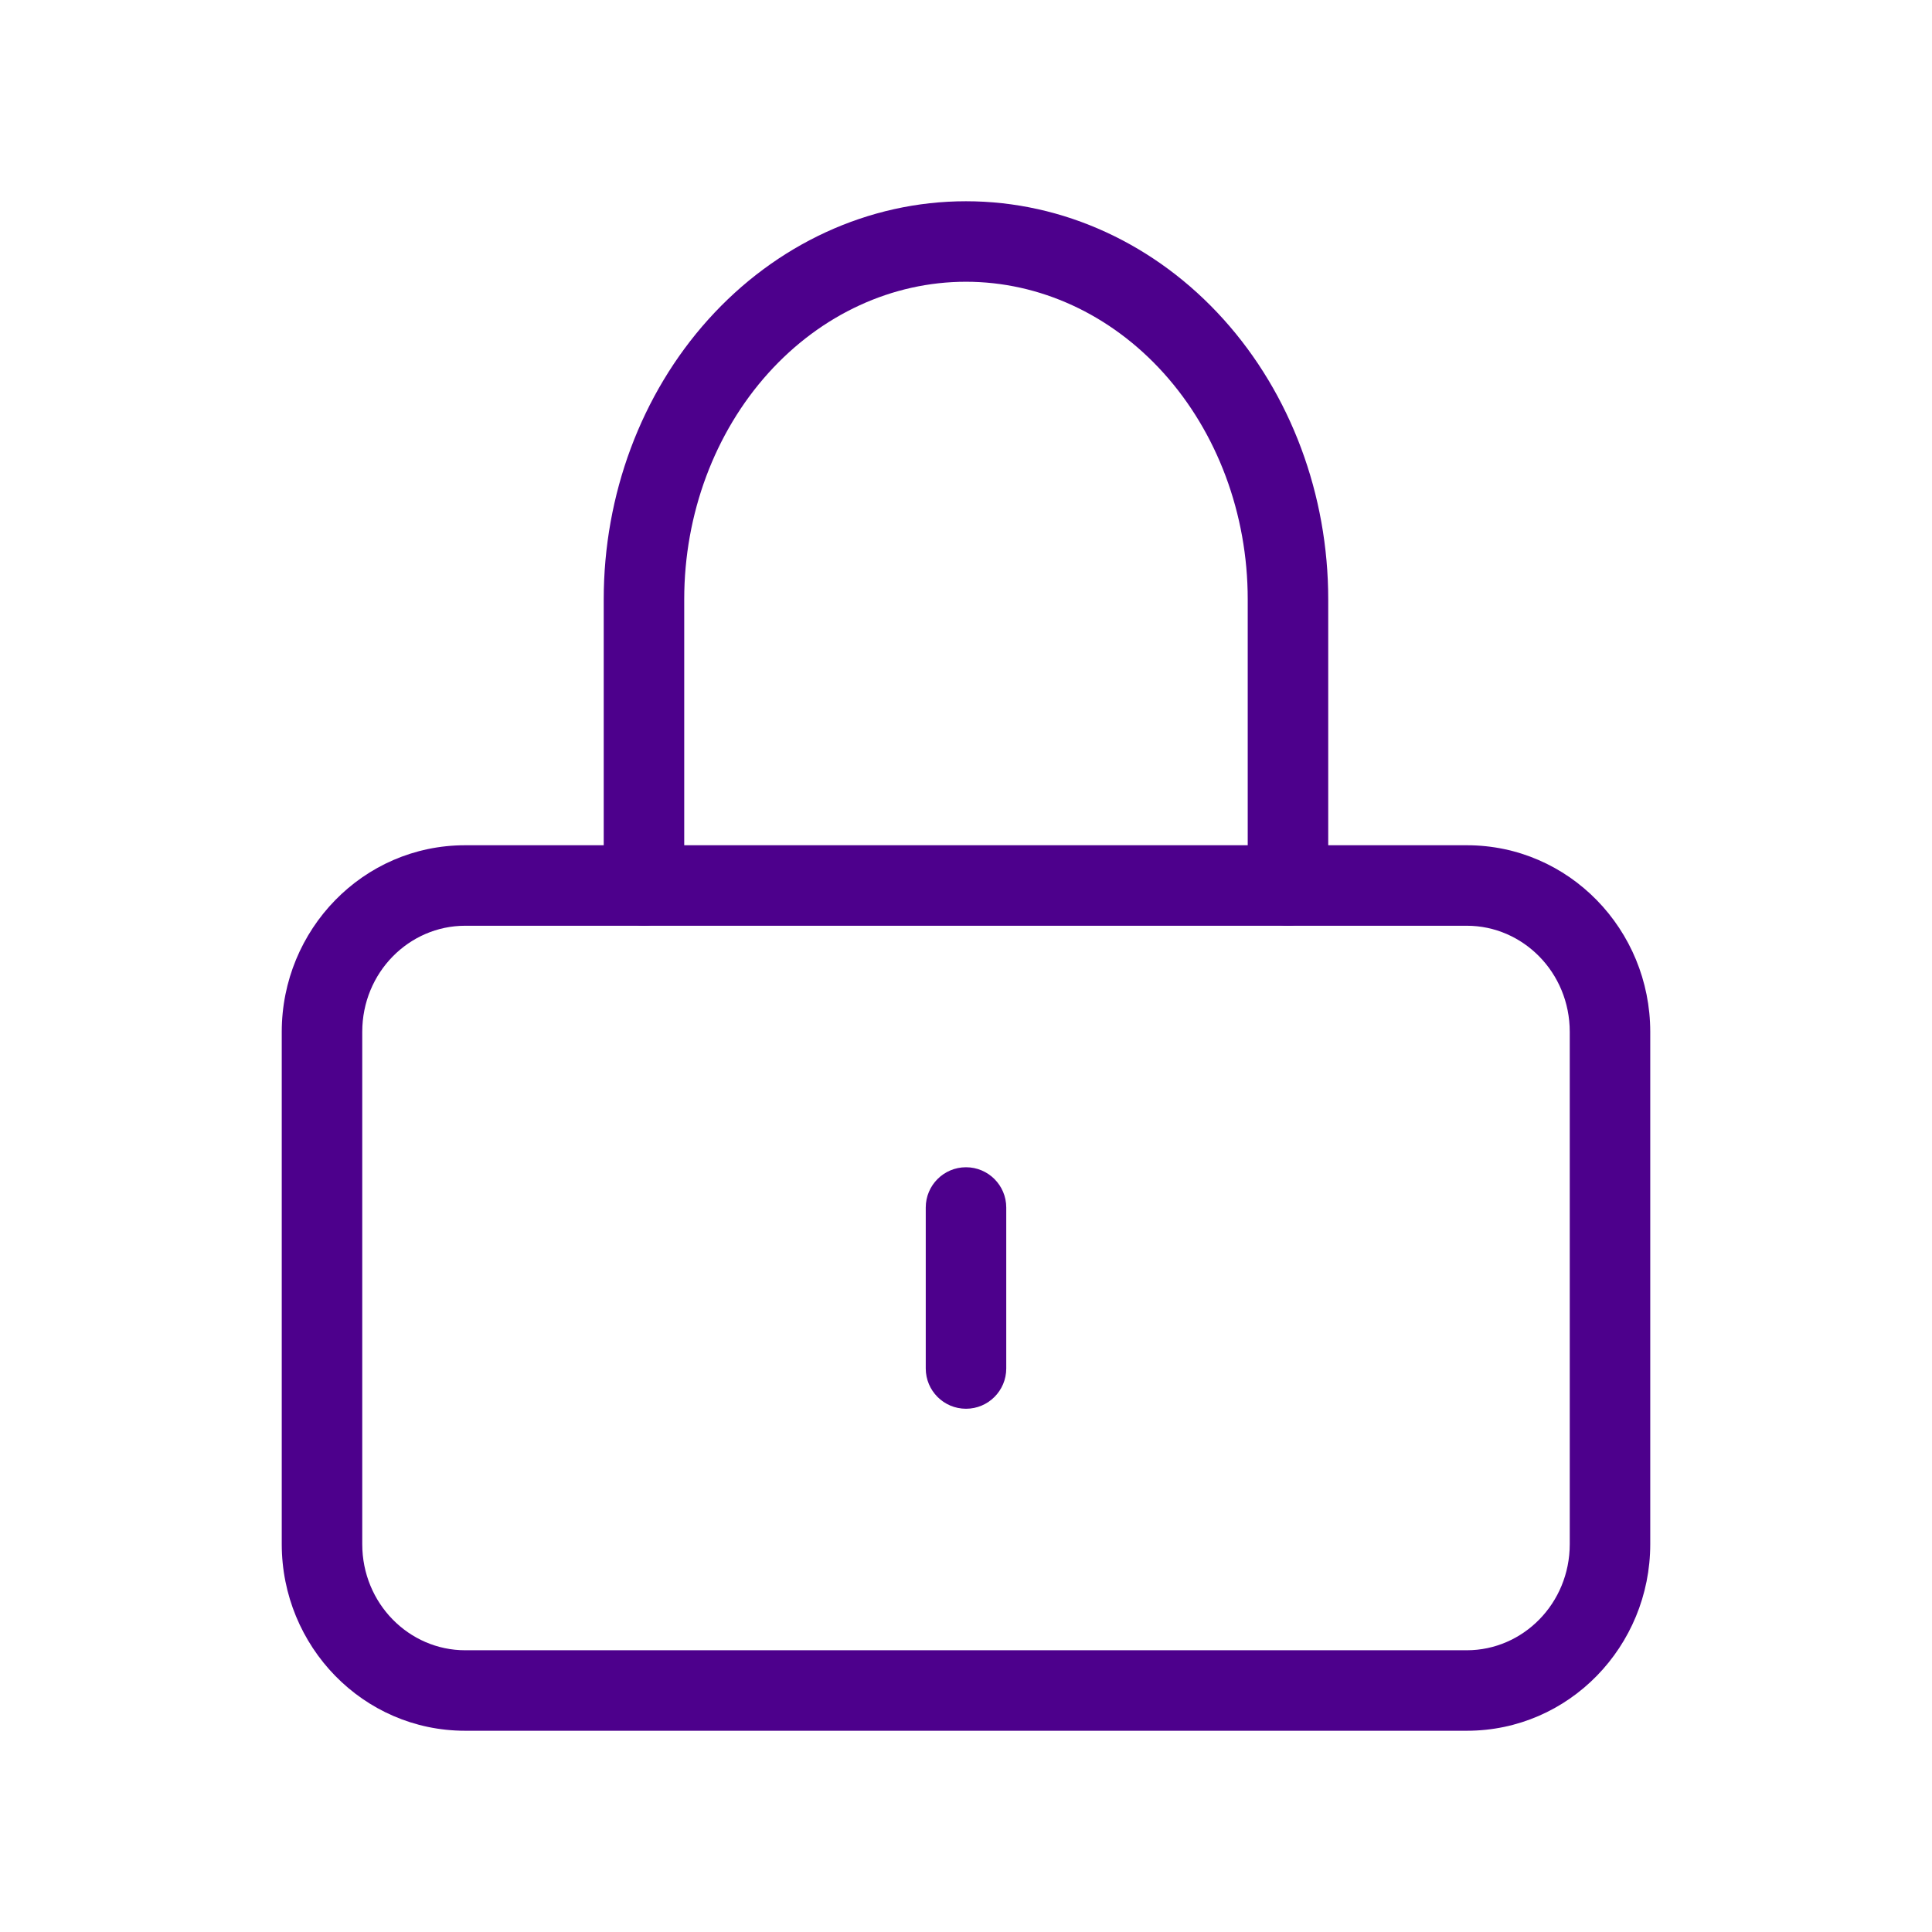 <svg width="72" height="72" viewBox="0 0 72 72" fill="none" xmlns="http://www.w3.org/2000/svg">
<path fill-rule="evenodd" clip-rule="evenodd" d="M17.333 34.5C15.248 34.5 13.5 36.239 13.5 38.455V57.545C13.5 59.761 15.248 61.5 17.333 61.5H54.667C56.752 61.5 58.5 59.761 58.5 57.545V38.455C58.5 36.239 56.752 34.5 54.667 34.5H17.333ZM10.5 38.455C10.5 34.646 13.528 31.5 17.333 31.5H54.667C58.472 31.5 61.5 34.646 61.5 38.455V57.545C61.5 61.354 58.472 64.5 54.667 64.5H17.333C13.528 64.5 10.5 61.354 10.5 57.545V38.455Z" fill="#4D008C"/>
<path fill-rule="evenodd" clip-rule="evenodd" d="M35.999 10.5C33.269 10.5 30.613 11.704 28.629 13.909C26.64 16.119 25.499 19.147 25.499 22.333V33C25.499 33.828 24.828 34.5 23.999 34.5C23.171 34.5 22.499 33.828 22.499 33V22.333C22.499 18.447 23.887 14.693 26.399 11.902C28.916 9.106 32.365 7.5 35.999 7.5C39.634 7.5 43.083 9.106 45.599 11.902C48.111 14.693 49.499 18.447 49.499 22.333V33C49.499 33.828 48.828 34.5 47.999 34.5C47.171 34.5 46.499 33.828 46.499 33V22.333C46.499 19.147 45.359 16.119 43.37 13.909C41.385 11.704 38.73 10.5 35.999 10.5Z" fill="#4D008C"/>
<path fill-rule="evenodd" clip-rule="evenodd" d="M36 43.5C36.828 43.5 37.5 44.172 37.5 45V51C37.5 51.828 36.828 52.5 36 52.5C35.172 52.5 34.5 51.828 34.5 51V45C34.5 44.172 35.172 43.5 36 43.5Z" fill="#4D008C"/>
</svg>
